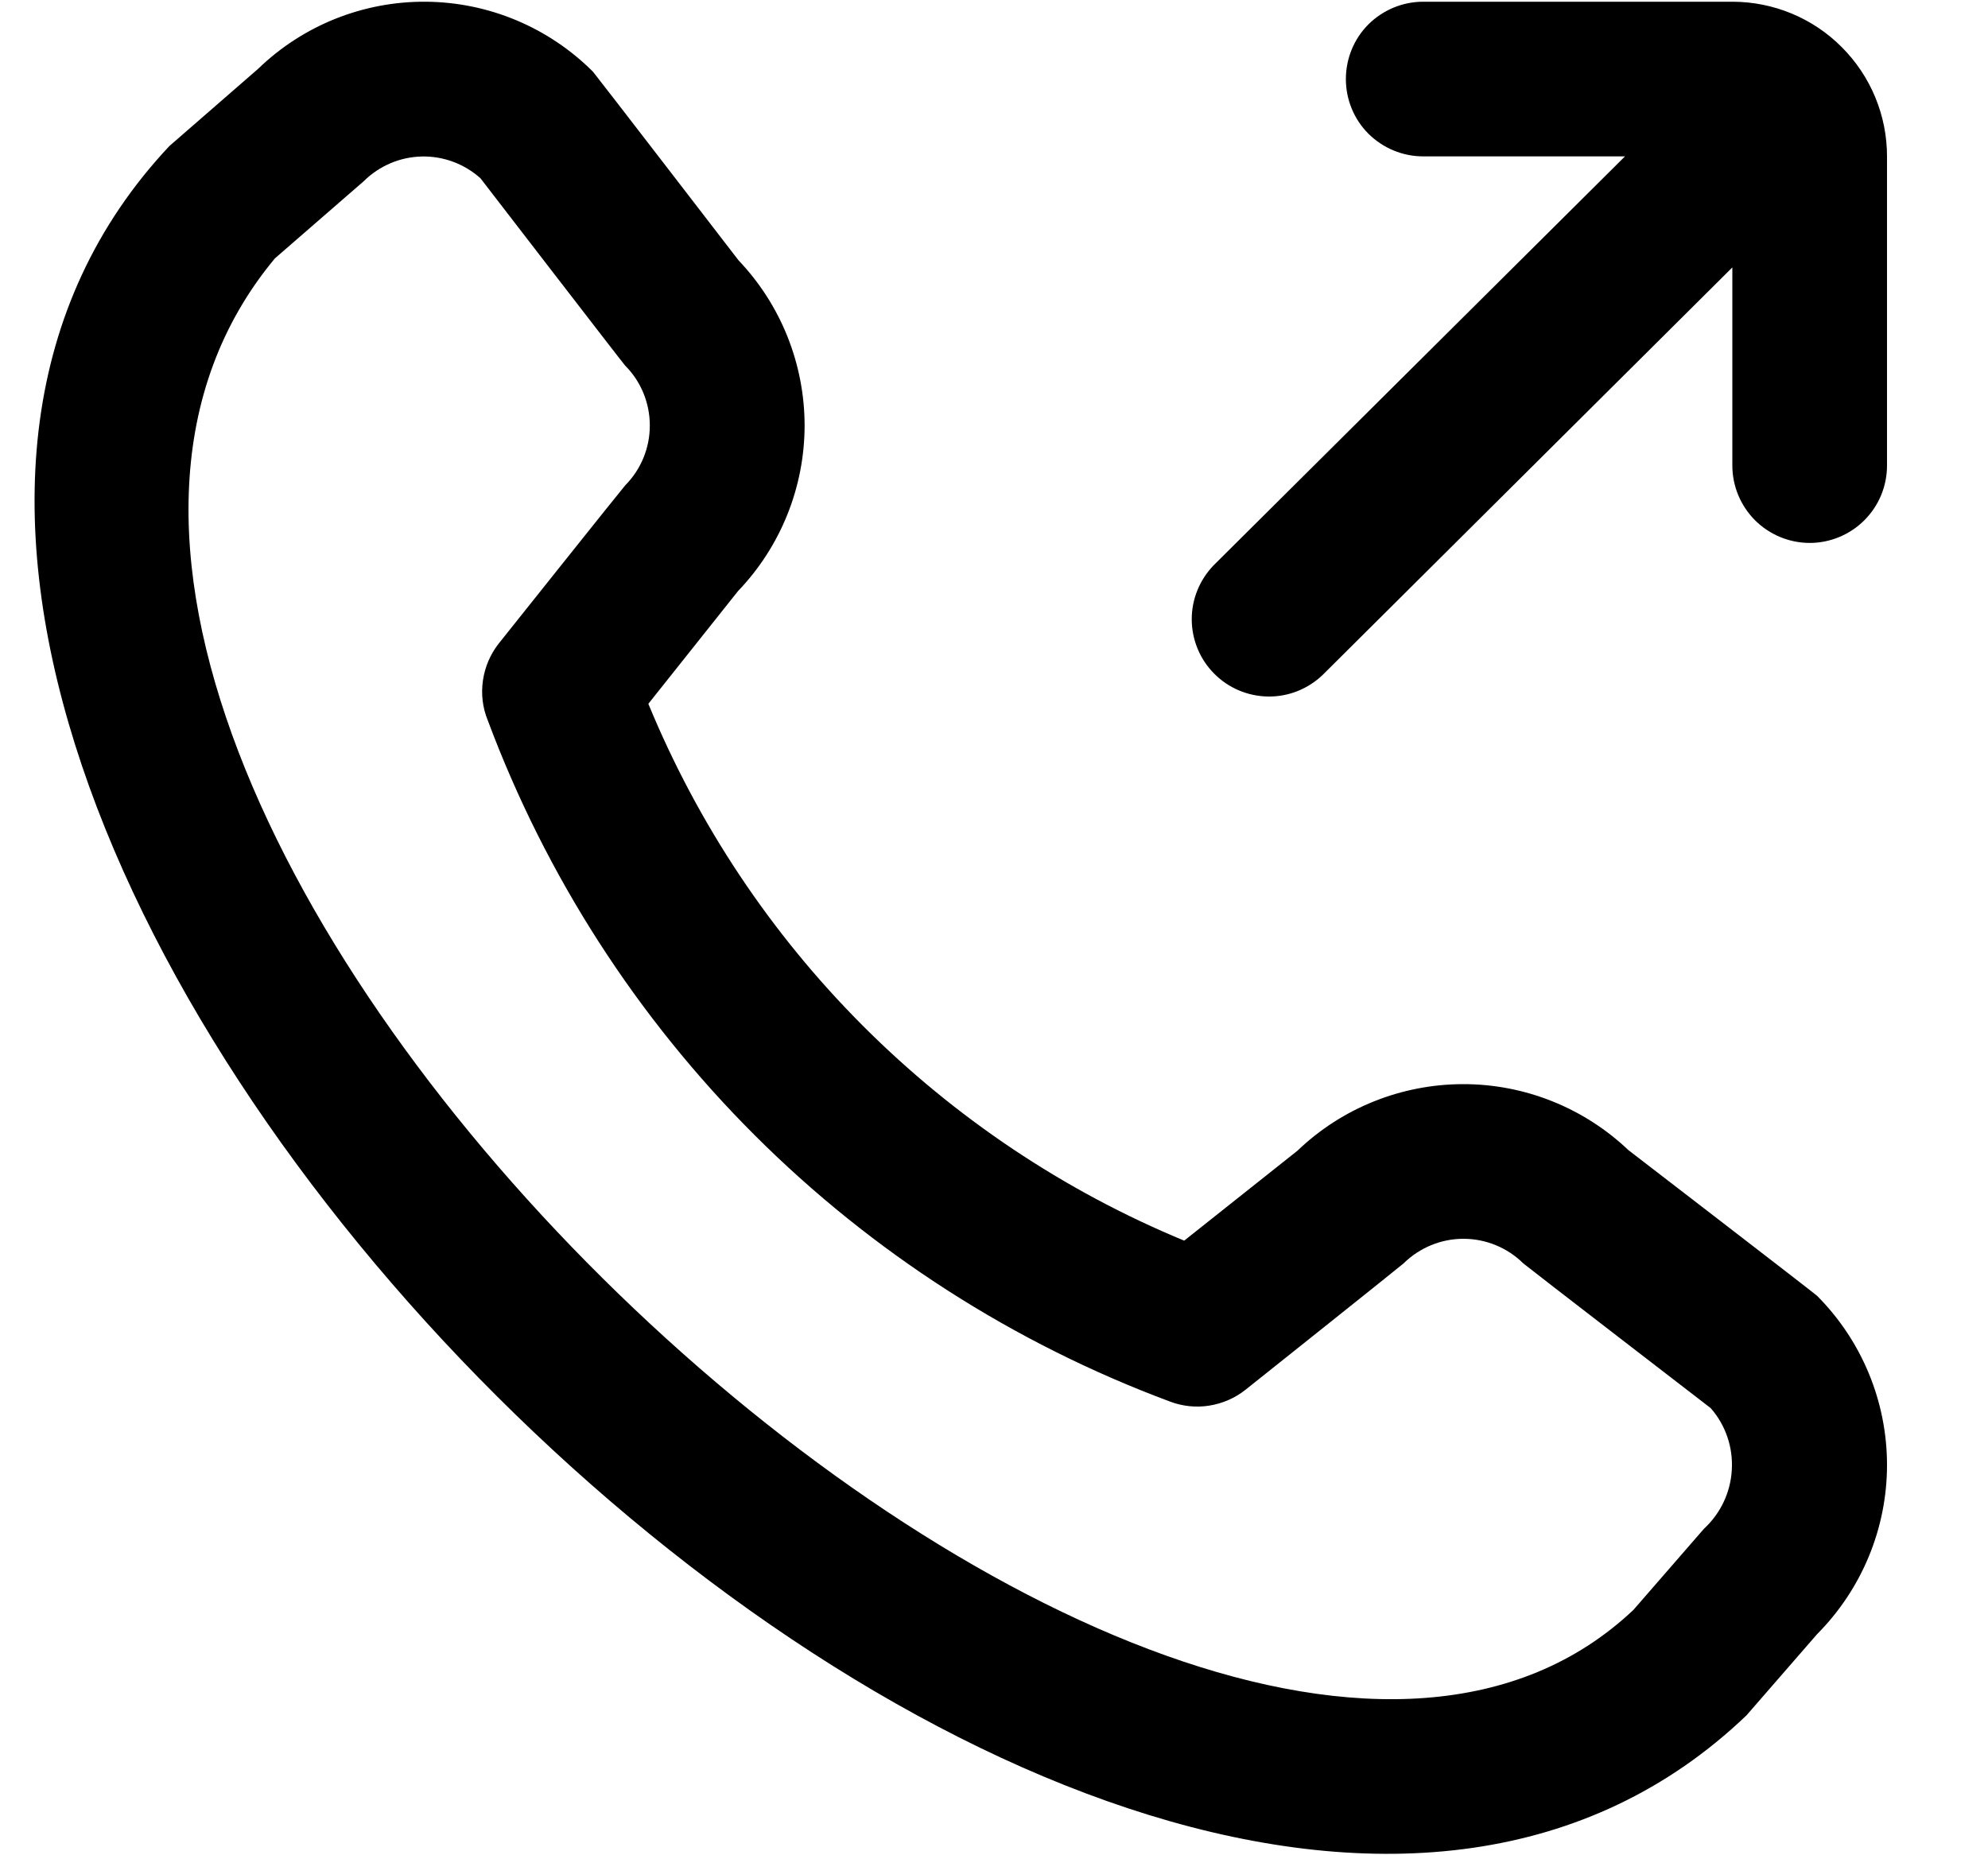 <svg width="15" height="14" viewBox="0 0 15 14" fill="none" xmlns="http://www.w3.org/2000/svg">
<g clip-path="url(#clip0_5049_1921)">
<path d="M14.238 1.18V3.513C14.238 3.668 14.177 3.816 14.067 3.926C13.958 4.035 13.809 4.097 13.655 4.097C13.5 4.097 13.352 4.035 13.242 3.926C13.133 3.816 13.071 3.668 13.071 3.513V2.018L9.98 5.093C9.869 5.199 9.722 5.258 9.569 5.256C9.416 5.254 9.27 5.193 9.162 5.084C9.054 4.976 8.993 4.829 8.992 4.676C8.991 4.523 9.051 4.376 9.157 4.266L12.261 1.18H10.738C10.583 1.18 10.435 1.118 10.325 1.009C10.216 0.9 10.155 0.751 10.155 0.597C10.155 0.442 10.216 0.293 10.325 0.184C10.435 0.075 10.583 0.013 10.738 0.013H13.071C13.381 0.013 13.678 0.136 13.896 0.355C14.115 0.574 14.238 0.87 14.238 1.18ZM13.71 9.778C14.048 10.117 14.238 10.576 14.238 11.055C14.238 11.533 14.048 11.992 13.71 12.332L13.178 12.944C8.4 17.516 -3.225 5.894 1.278 1.102L1.948 0.519C2.288 0.19 2.743 0.009 3.215 0.013C3.688 0.017 4.14 0.207 4.474 0.541C4.491 0.559 5.572 1.964 5.572 1.964C5.893 2.301 6.071 2.748 6.071 3.213C6.07 3.678 5.89 4.125 5.568 4.461L4.892 5.311C5.266 6.219 5.816 7.045 6.51 7.74C7.204 8.435 8.028 8.987 8.935 9.362L9.79 8.683C10.126 8.361 10.573 8.182 11.038 8.181C11.503 8.18 11.95 8.359 12.287 8.679C12.287 8.679 13.692 9.76 13.71 9.778ZM12.908 10.626C12.908 10.626 11.512 9.551 11.494 9.534C11.374 9.415 11.211 9.348 11.042 9.348C10.873 9.348 10.711 9.415 10.59 9.534C10.575 9.549 9.398 10.487 9.398 10.487C9.319 10.55 9.224 10.591 9.124 10.607C9.024 10.623 8.922 10.612 8.827 10.576C7.651 10.138 6.582 9.453 5.694 8.566C4.806 7.679 4.119 6.611 3.68 5.435C3.641 5.34 3.629 5.236 3.644 5.134C3.659 5.032 3.7 4.936 3.764 4.855C3.764 4.855 4.702 3.678 4.717 3.663C4.837 3.542 4.903 3.38 4.903 3.211C4.903 3.042 4.837 2.879 4.717 2.759C4.7 2.741 3.625 1.345 3.625 1.345C3.503 1.236 3.344 1.177 3.181 1.181C3.017 1.185 2.861 1.252 2.745 1.367L2.074 1.95C-1.218 5.907 8.858 15.424 12.325 12.148L12.857 11.536C12.982 11.421 13.058 11.261 13.067 11.091C13.077 10.921 13.02 10.754 12.908 10.626Z" fill="black"/>
</g>
<defs>
<clipPath id="clip0_5049_1921">
<rect width="14" height="14" fill="white" transform="translate(0.25)"/>
</clipPath>
</defs>
</svg>
